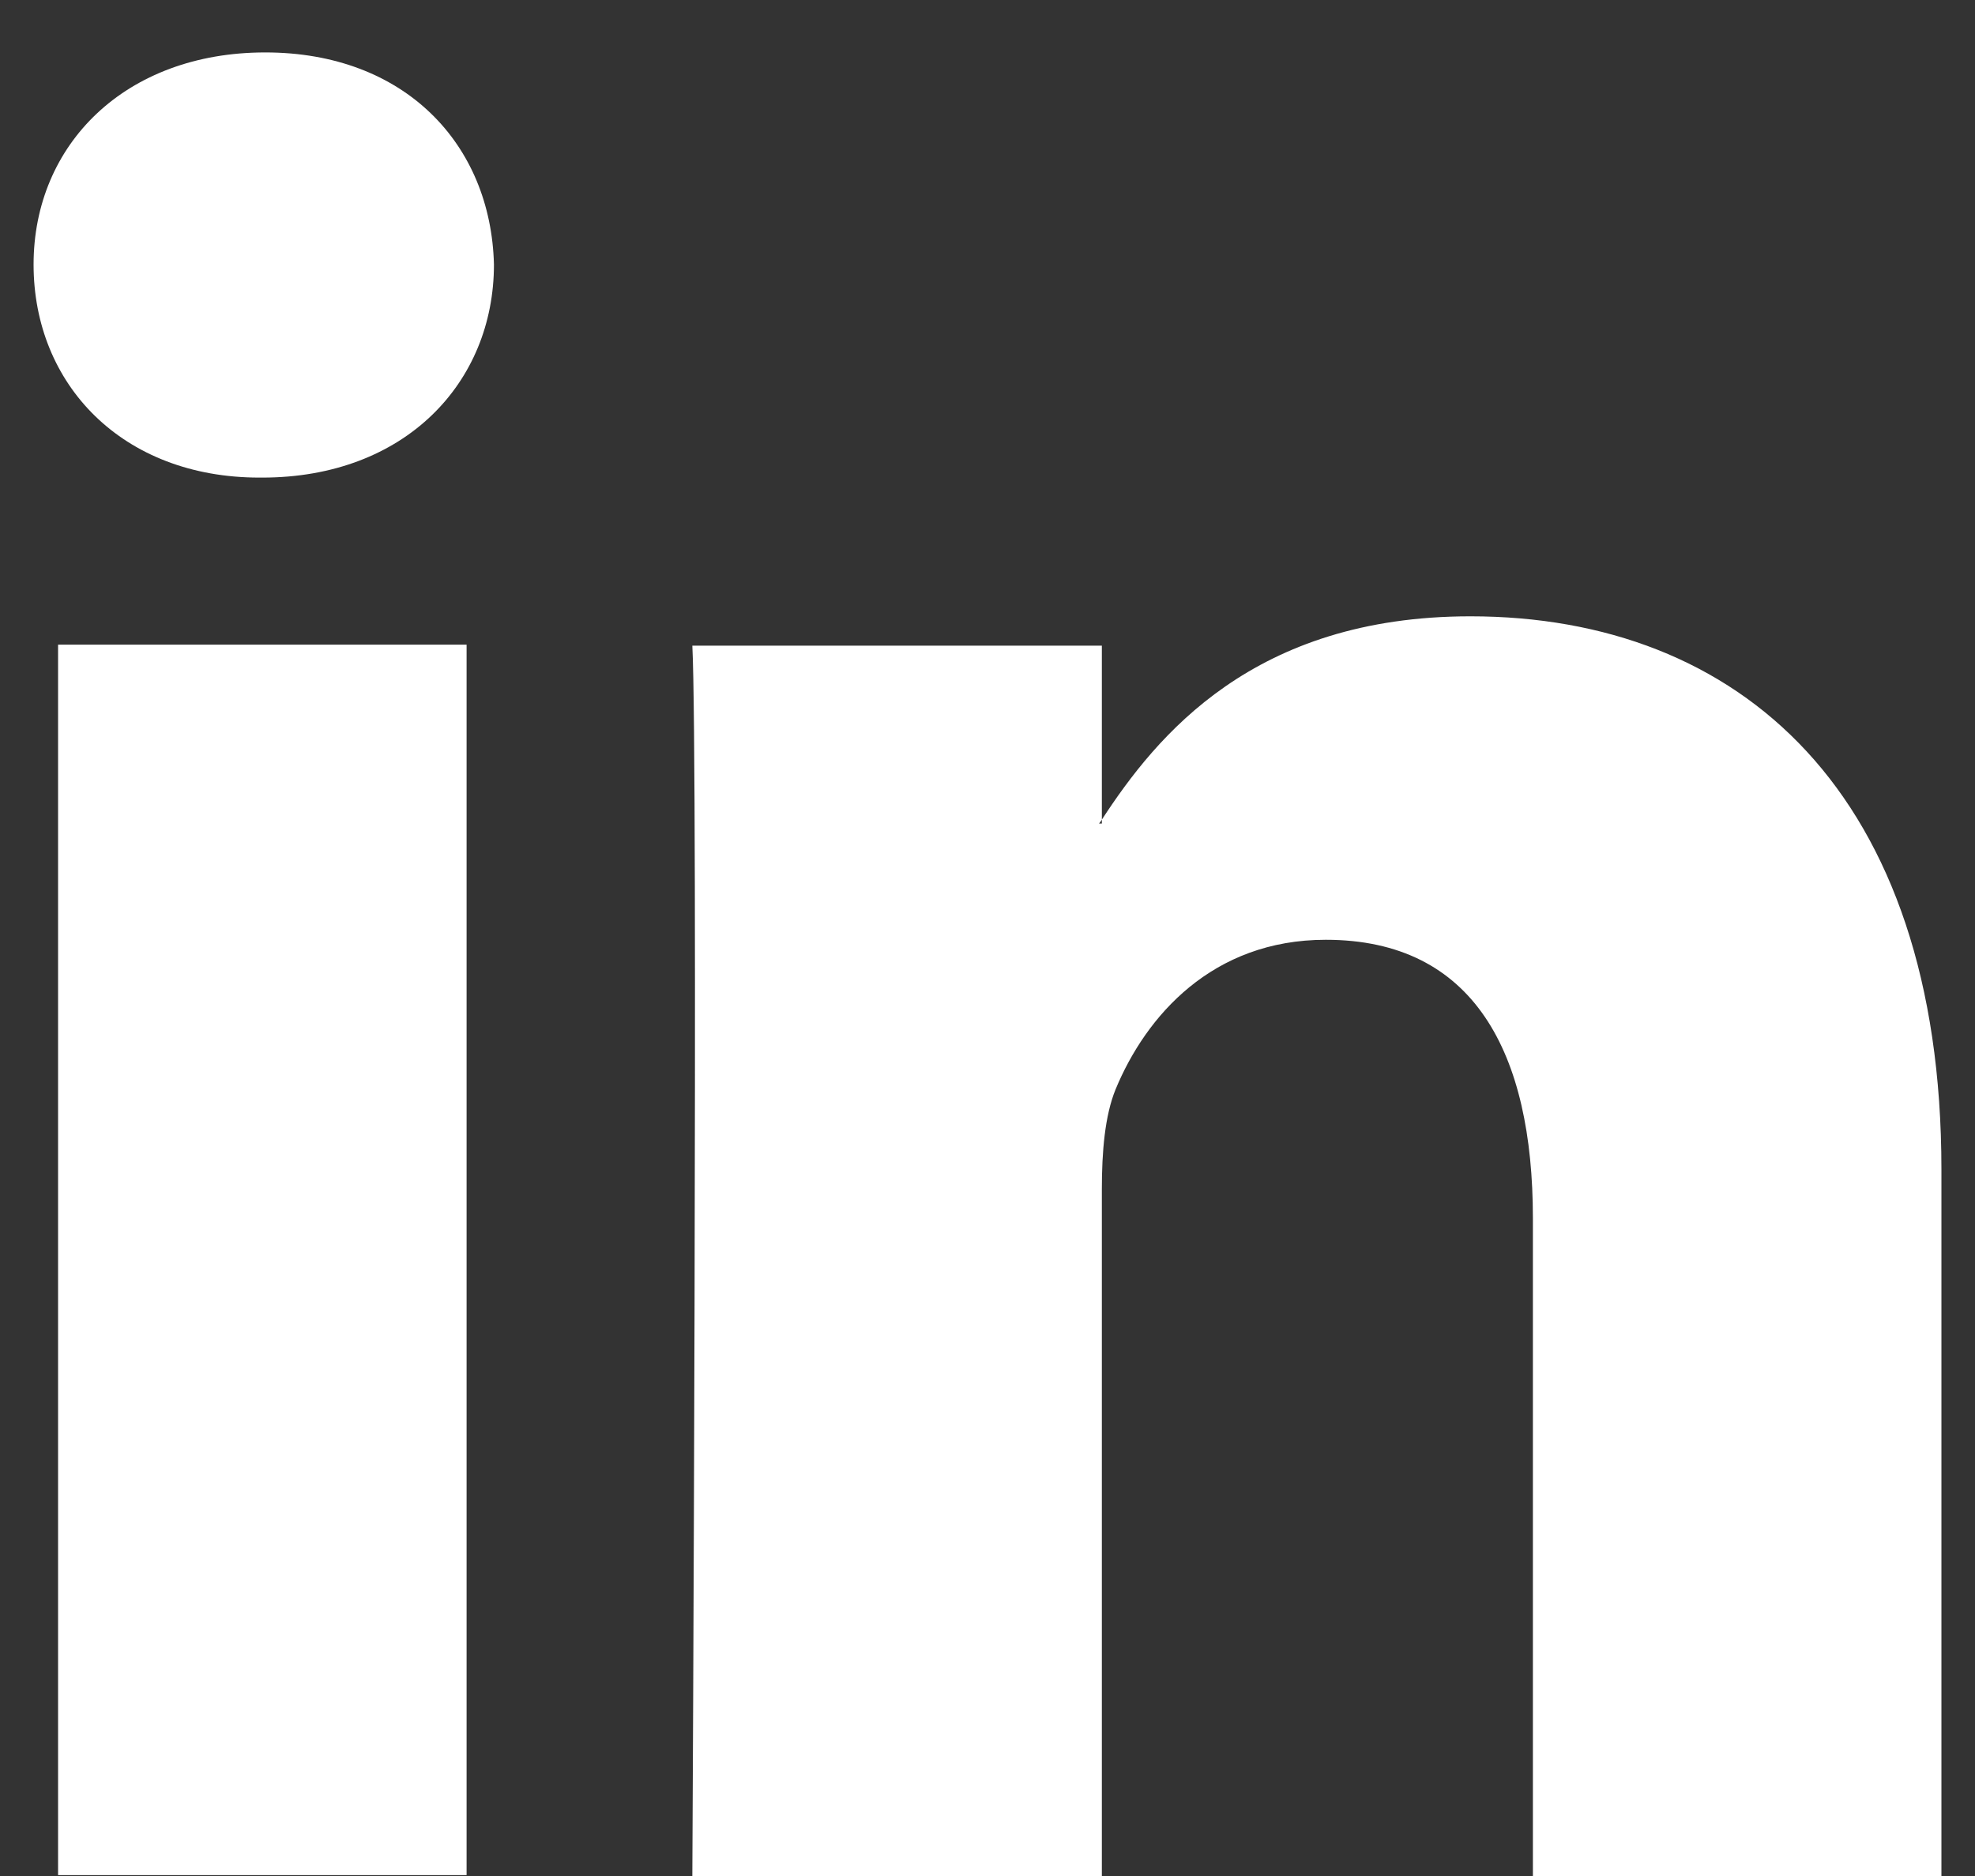 <svg width="20" height="19" viewBox="0 0 20 19" fill="none" xmlns="http://www.w3.org/2000/svg">
<rect x="0" y="0" width="20" height="19" fill="#333333" stroke="none"/>
<path d="M19.66 11.854V19H15.523V12.339C15.523 10.666 14.929 9.518 13.425 9.518C12.277 9.518 11.604 10.29 11.297 11.033C11.188 11.3 11.158 11.666 11.158 12.042V19H7.011C7.011 19 7.071 7.707 7.011 6.539H11.158V8.301C11.158 8.301 11.139 8.331 11.129 8.341H11.158V8.301C11.713 7.45 12.693 6.242 14.89 6.242C17.612 6.242 19.66 8.024 19.66 11.844V11.854ZM2.686 0.531C1.27 0.531 0.34 1.462 0.34 2.679C0.34 3.896 1.241 4.837 2.626 4.837H2.656C4.101 4.837 5.002 3.877 5.002 2.679C4.972 1.462 4.101 0.531 2.686 0.531ZM0.588 18.991H4.725V6.529H0.588V18.991Z" fill="white"/>
</svg>

